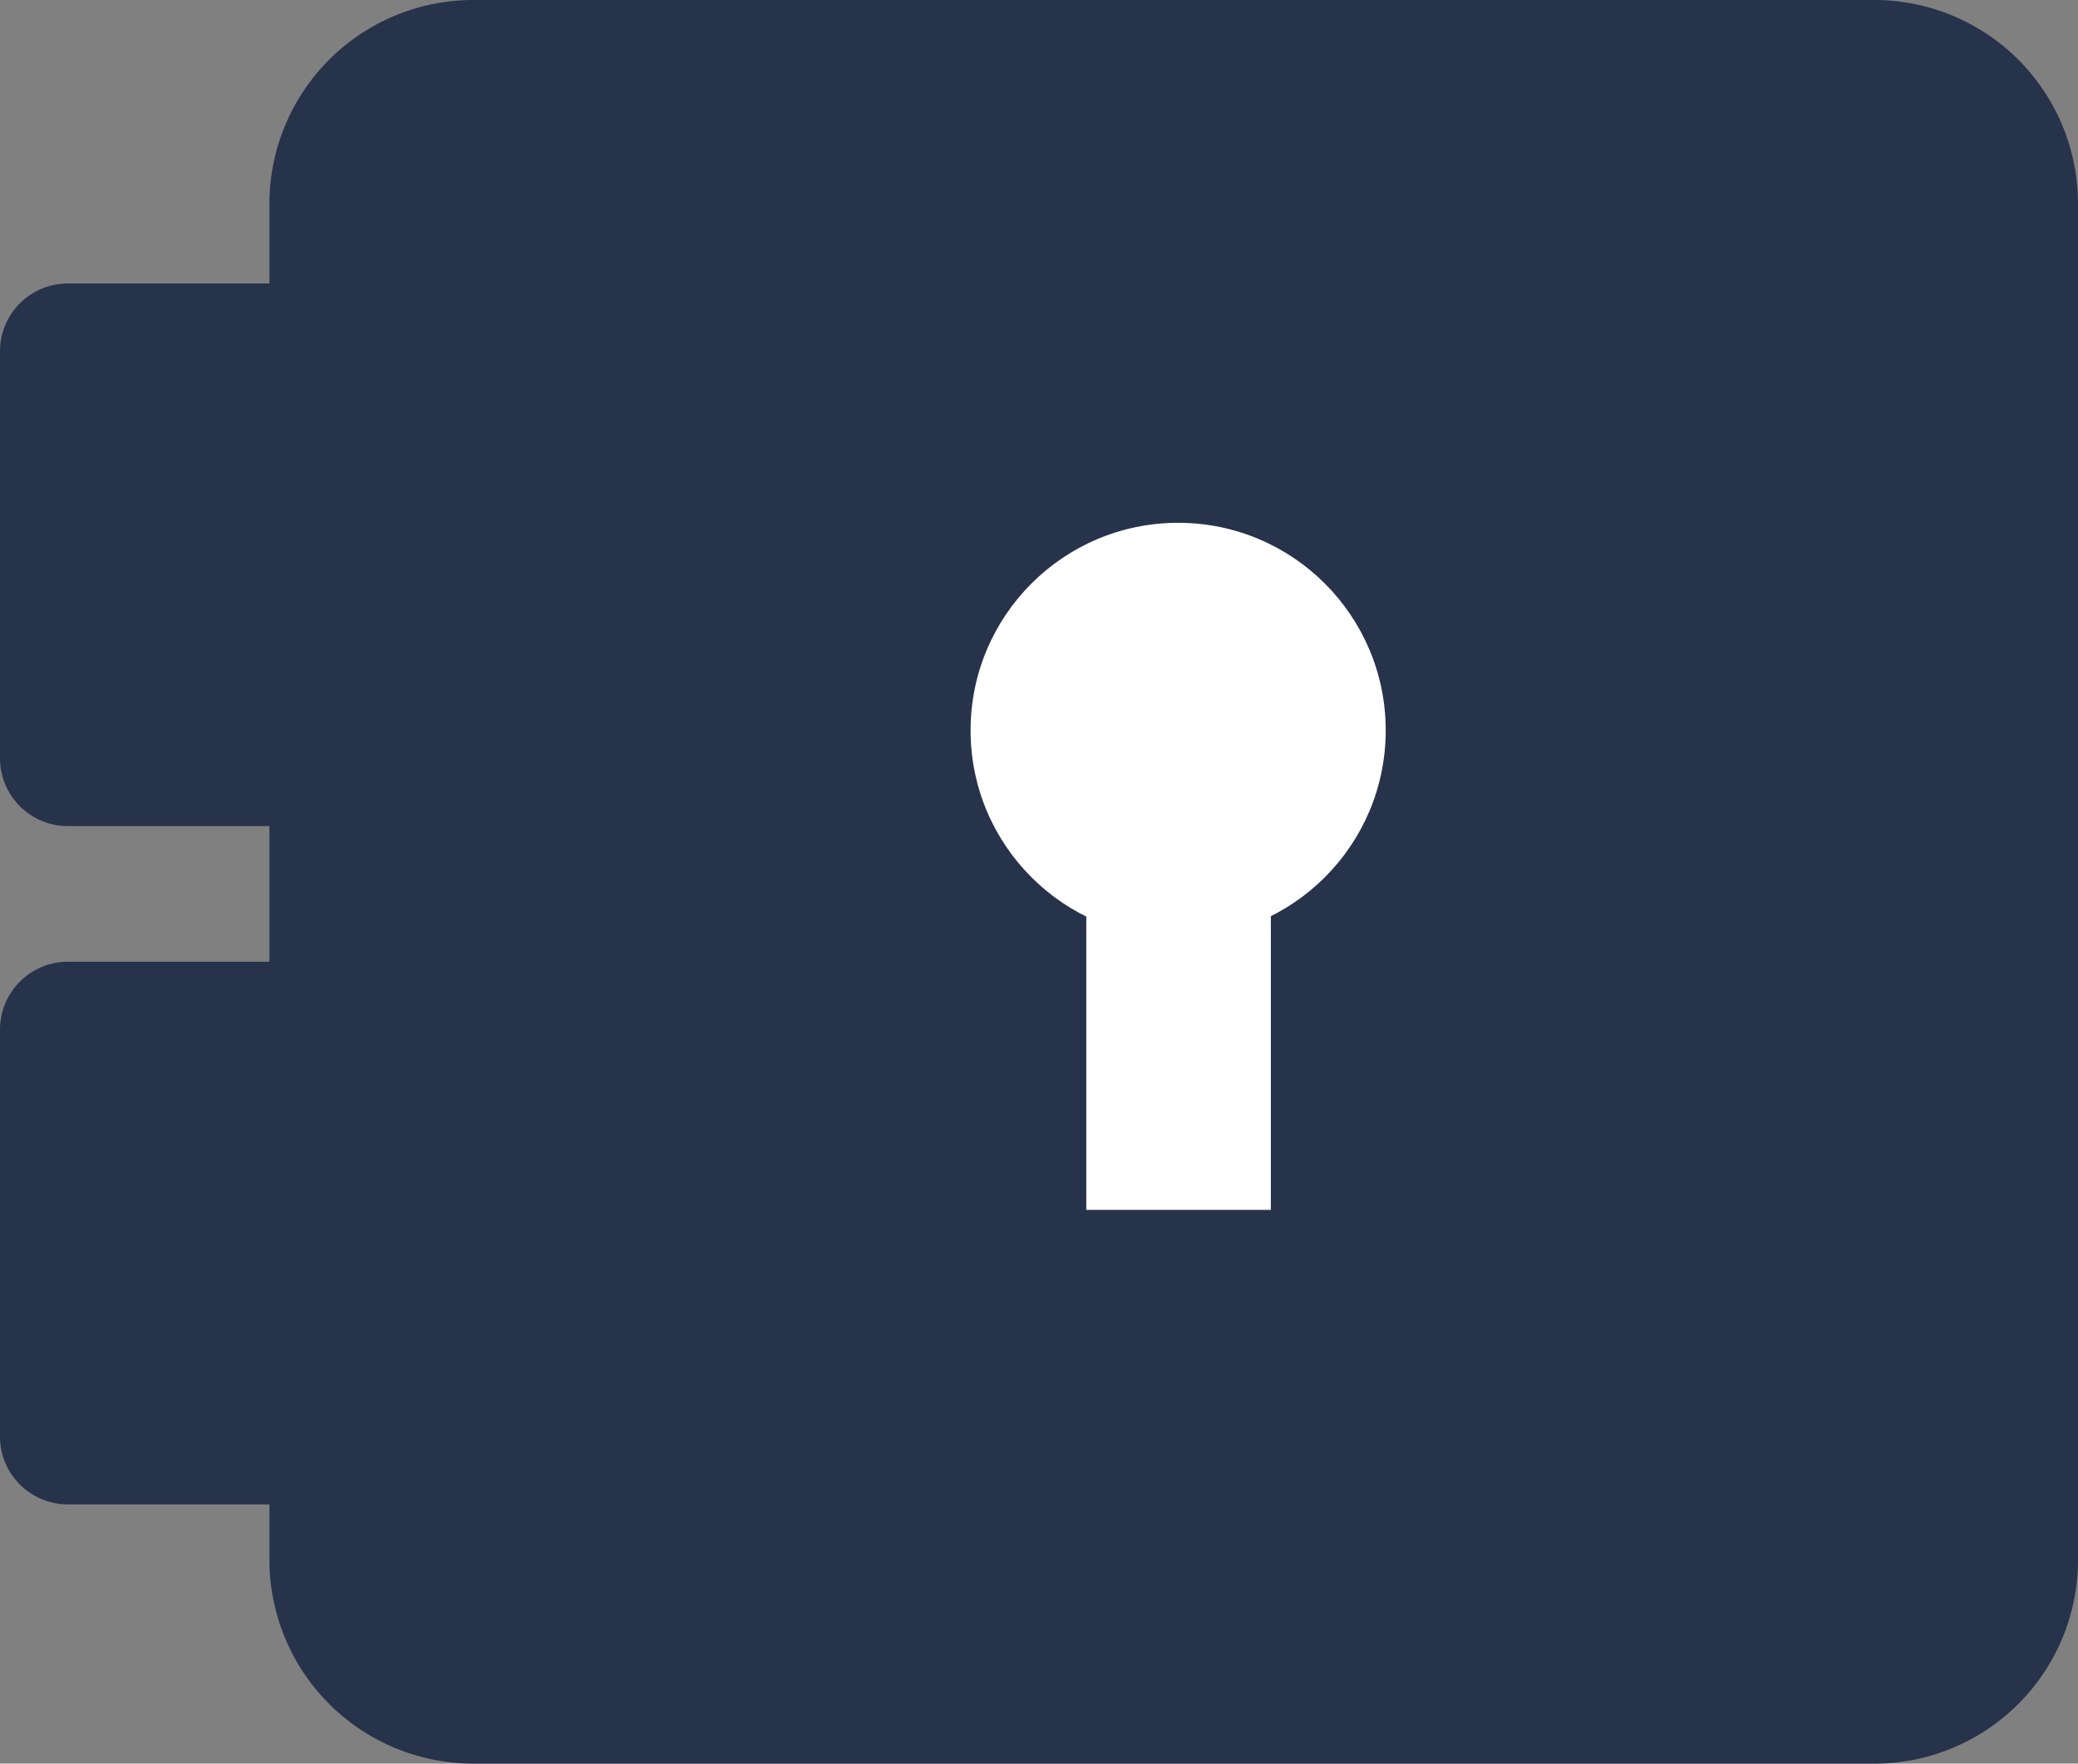 <svg xmlns="http://www.w3.org/2000/svg" width="123.317" height="104.648" viewBox="0 0 123.317 104.648"><rect x="0" y="0" width="123.317" height="104.648" fill="#808080" stroke="none"/><g transform="translate(-3226.228 1983.11)"><g transform="translate(3226.228 -1983.11)"><path d="M28.063,104.648A12.1,12.1,0,0,1,15.988,92.573V89.266H4.027A4.024,4.024,0,0,1,0,85.244V61.094a4.028,4.028,0,0,1,4.027-4.027H15.988V49.019H4.027A4.028,4.028,0,0,1,0,44.993V20.843a4.024,4.024,0,0,1,4.027-4.022H15.988V12.075A12.1,12.1,0,0,1,28.063,0h83.179a12.091,12.091,0,0,1,12.075,12.075v80.5a12.091,12.091,0,0,1-12.075,12.075Z" transform="translate(0 0)" fill="#27334b"/></g><g transform="translate(3283.826 -1952.088)"><circle cx="12.318" cy="12.318" r="12.318" fill="#fff"/><rect width="10.952" height="21.905" transform="translate(6.867 18.864)" fill="#fff"/></g></g></svg>